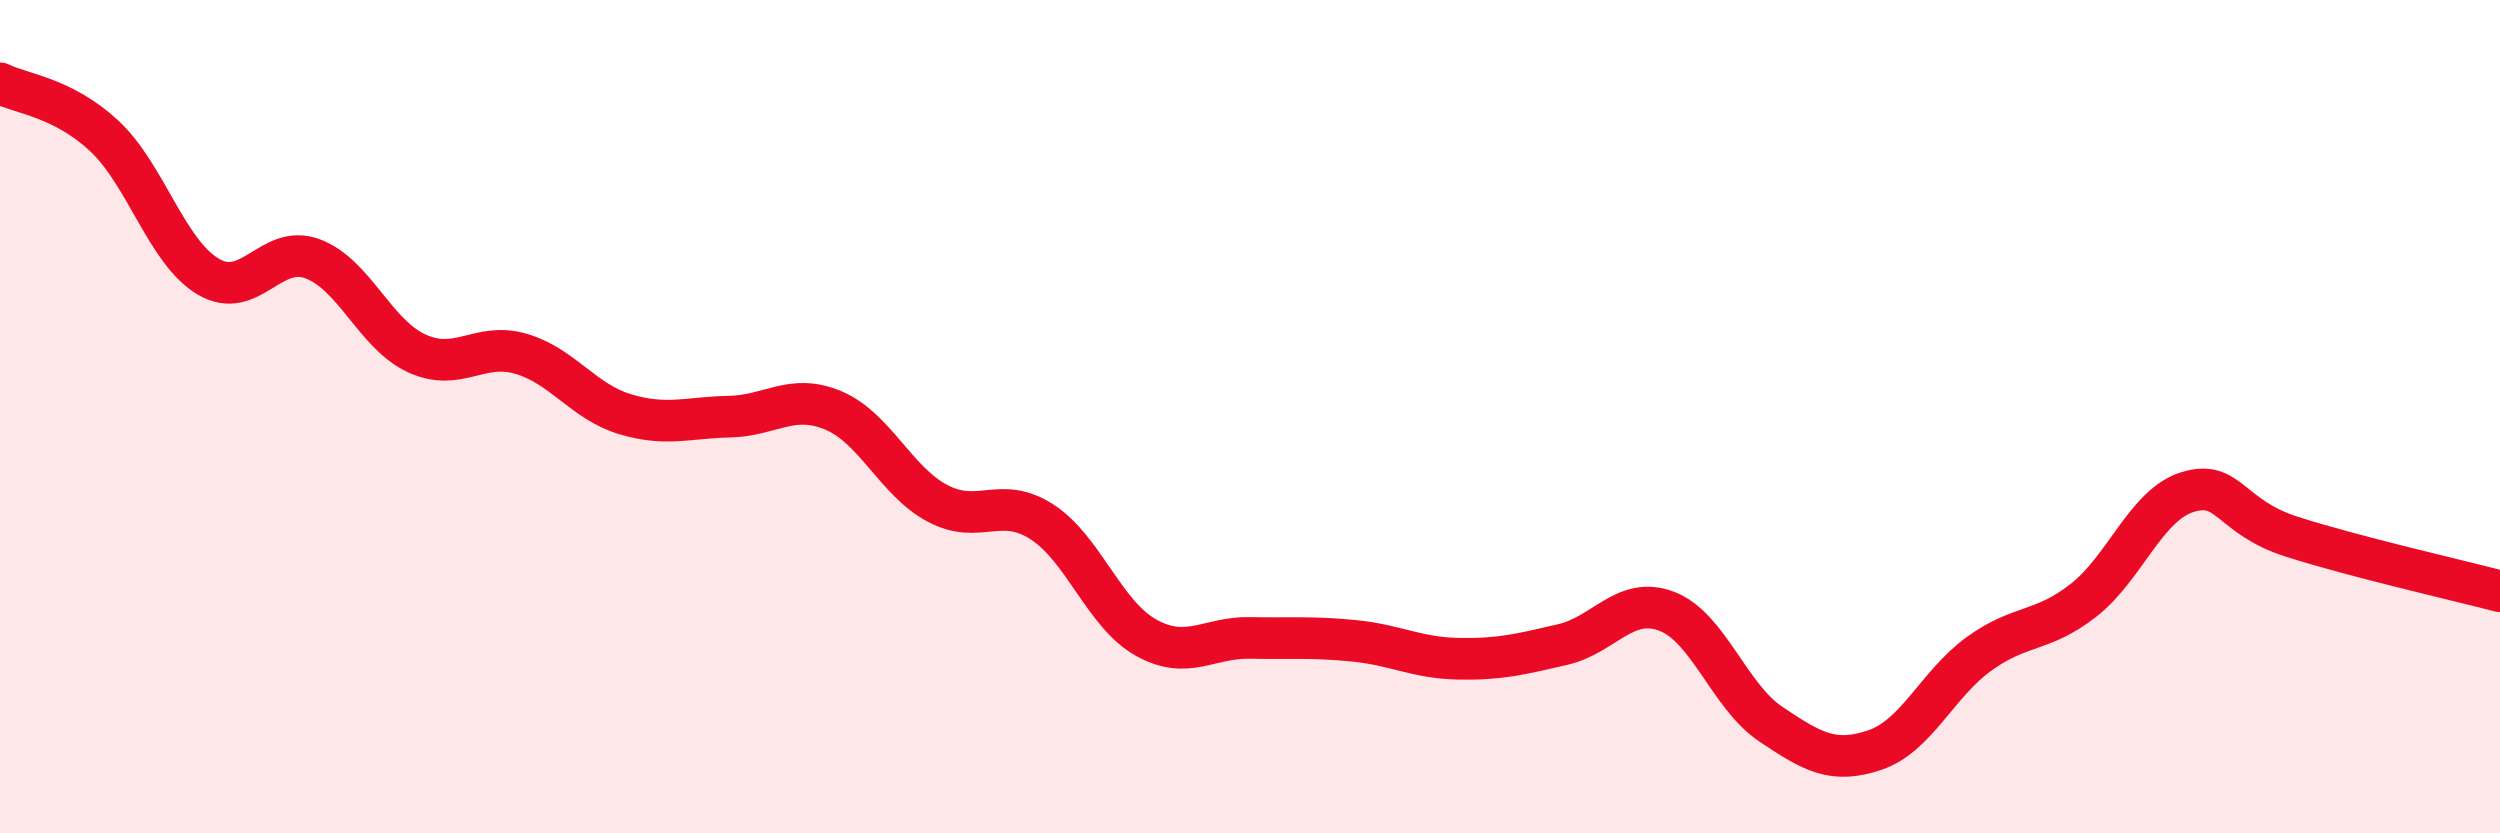 
    <svg width="60" height="20" viewBox="0 0 60 20" xmlns="http://www.w3.org/2000/svg">
      <path
        d="M 0,2 C 0.5,2.25 1.5,2.33 2.5,3.26 C 3.5,4.19 4,6.05 5,6.64 C 6,7.23 6.5,5.84 7.5,6.21 C 8.5,6.58 9,8.02 10,8.48 C 11,8.94 11.5,8.2 12.5,8.49 C 13.5,8.78 14,9.64 15,9.94 C 16,10.24 16.5,10.02 17.5,10 C 18.5,9.98 19,9.43 20,9.85 C 21,10.27 21.5,11.55 22.5,12.08 C 23.5,12.61 24,11.88 25,12.52 C 26,13.16 26.5,14.74 27.5,15.3 C 28.5,15.86 29,15.29 30,15.31 C 31,15.33 31.5,15.28 32.5,15.38 C 33.5,15.48 34,15.79 35,15.81 C 36,15.83 36.5,15.7 37.5,15.47 C 38.5,15.24 39,14.29 40,14.67 C 41,15.05 41.5,16.71 42.5,17.38 C 43.5,18.05 44,18.34 45,18 C 46,17.66 46.5,16.41 47.5,15.69 C 48.5,14.97 49,15.19 50,14.41 C 51,13.63 51.5,12.12 52.5,11.81 C 53.5,11.5 53.5,12.4 55,12.88 C 56.5,13.36 59,13.93 60,14.19L60 20L0 20Z"
        fill="#EB0A25"
        opacity="0.1"
        stroke-linecap="round"
        stroke-linejoin="round"
      />
      <path
        d="M 0,2 C 0.5,2.25 1.5,2.33 2.5,3.26 C 3.5,4.19 4,6.05 5,6.64 C 6,7.23 6.5,5.84 7.5,6.21 C 8.5,6.58 9,8.02 10,8.48 C 11,8.94 11.5,8.2 12.5,8.49 C 13.5,8.78 14,9.64 15,9.94 C 16,10.24 16.5,10.02 17.5,10 C 18.5,9.98 19,9.43 20,9.85 C 21,10.27 21.5,11.55 22.5,12.08 C 23.5,12.61 24,11.88 25,12.52 C 26,13.16 26.5,14.74 27.5,15.3 C 28.5,15.86 29,15.29 30,15.31 C 31,15.33 31.5,15.28 32.5,15.38 C 33.5,15.48 34,15.79 35,15.81 C 36,15.83 36.5,15.7 37.5,15.47 C 38.5,15.24 39,14.29 40,14.67 C 41,15.05 41.5,16.71 42.5,17.38 C 43.5,18.05 44,18.34 45,18 C 46,17.66 46.5,16.41 47.5,15.69 C 48.5,14.97 49,15.19 50,14.41 C 51,13.63 51.5,12.12 52.5,11.81 C 53.5,11.5 53.5,12.4 55,12.88 C 56.5,13.36 59,13.93 60,14.19"
        stroke="#EB0A25"
        stroke-width="1"
        fill="none"
        stroke-linecap="round"
        stroke-linejoin="round"
      />
    </svg>
  